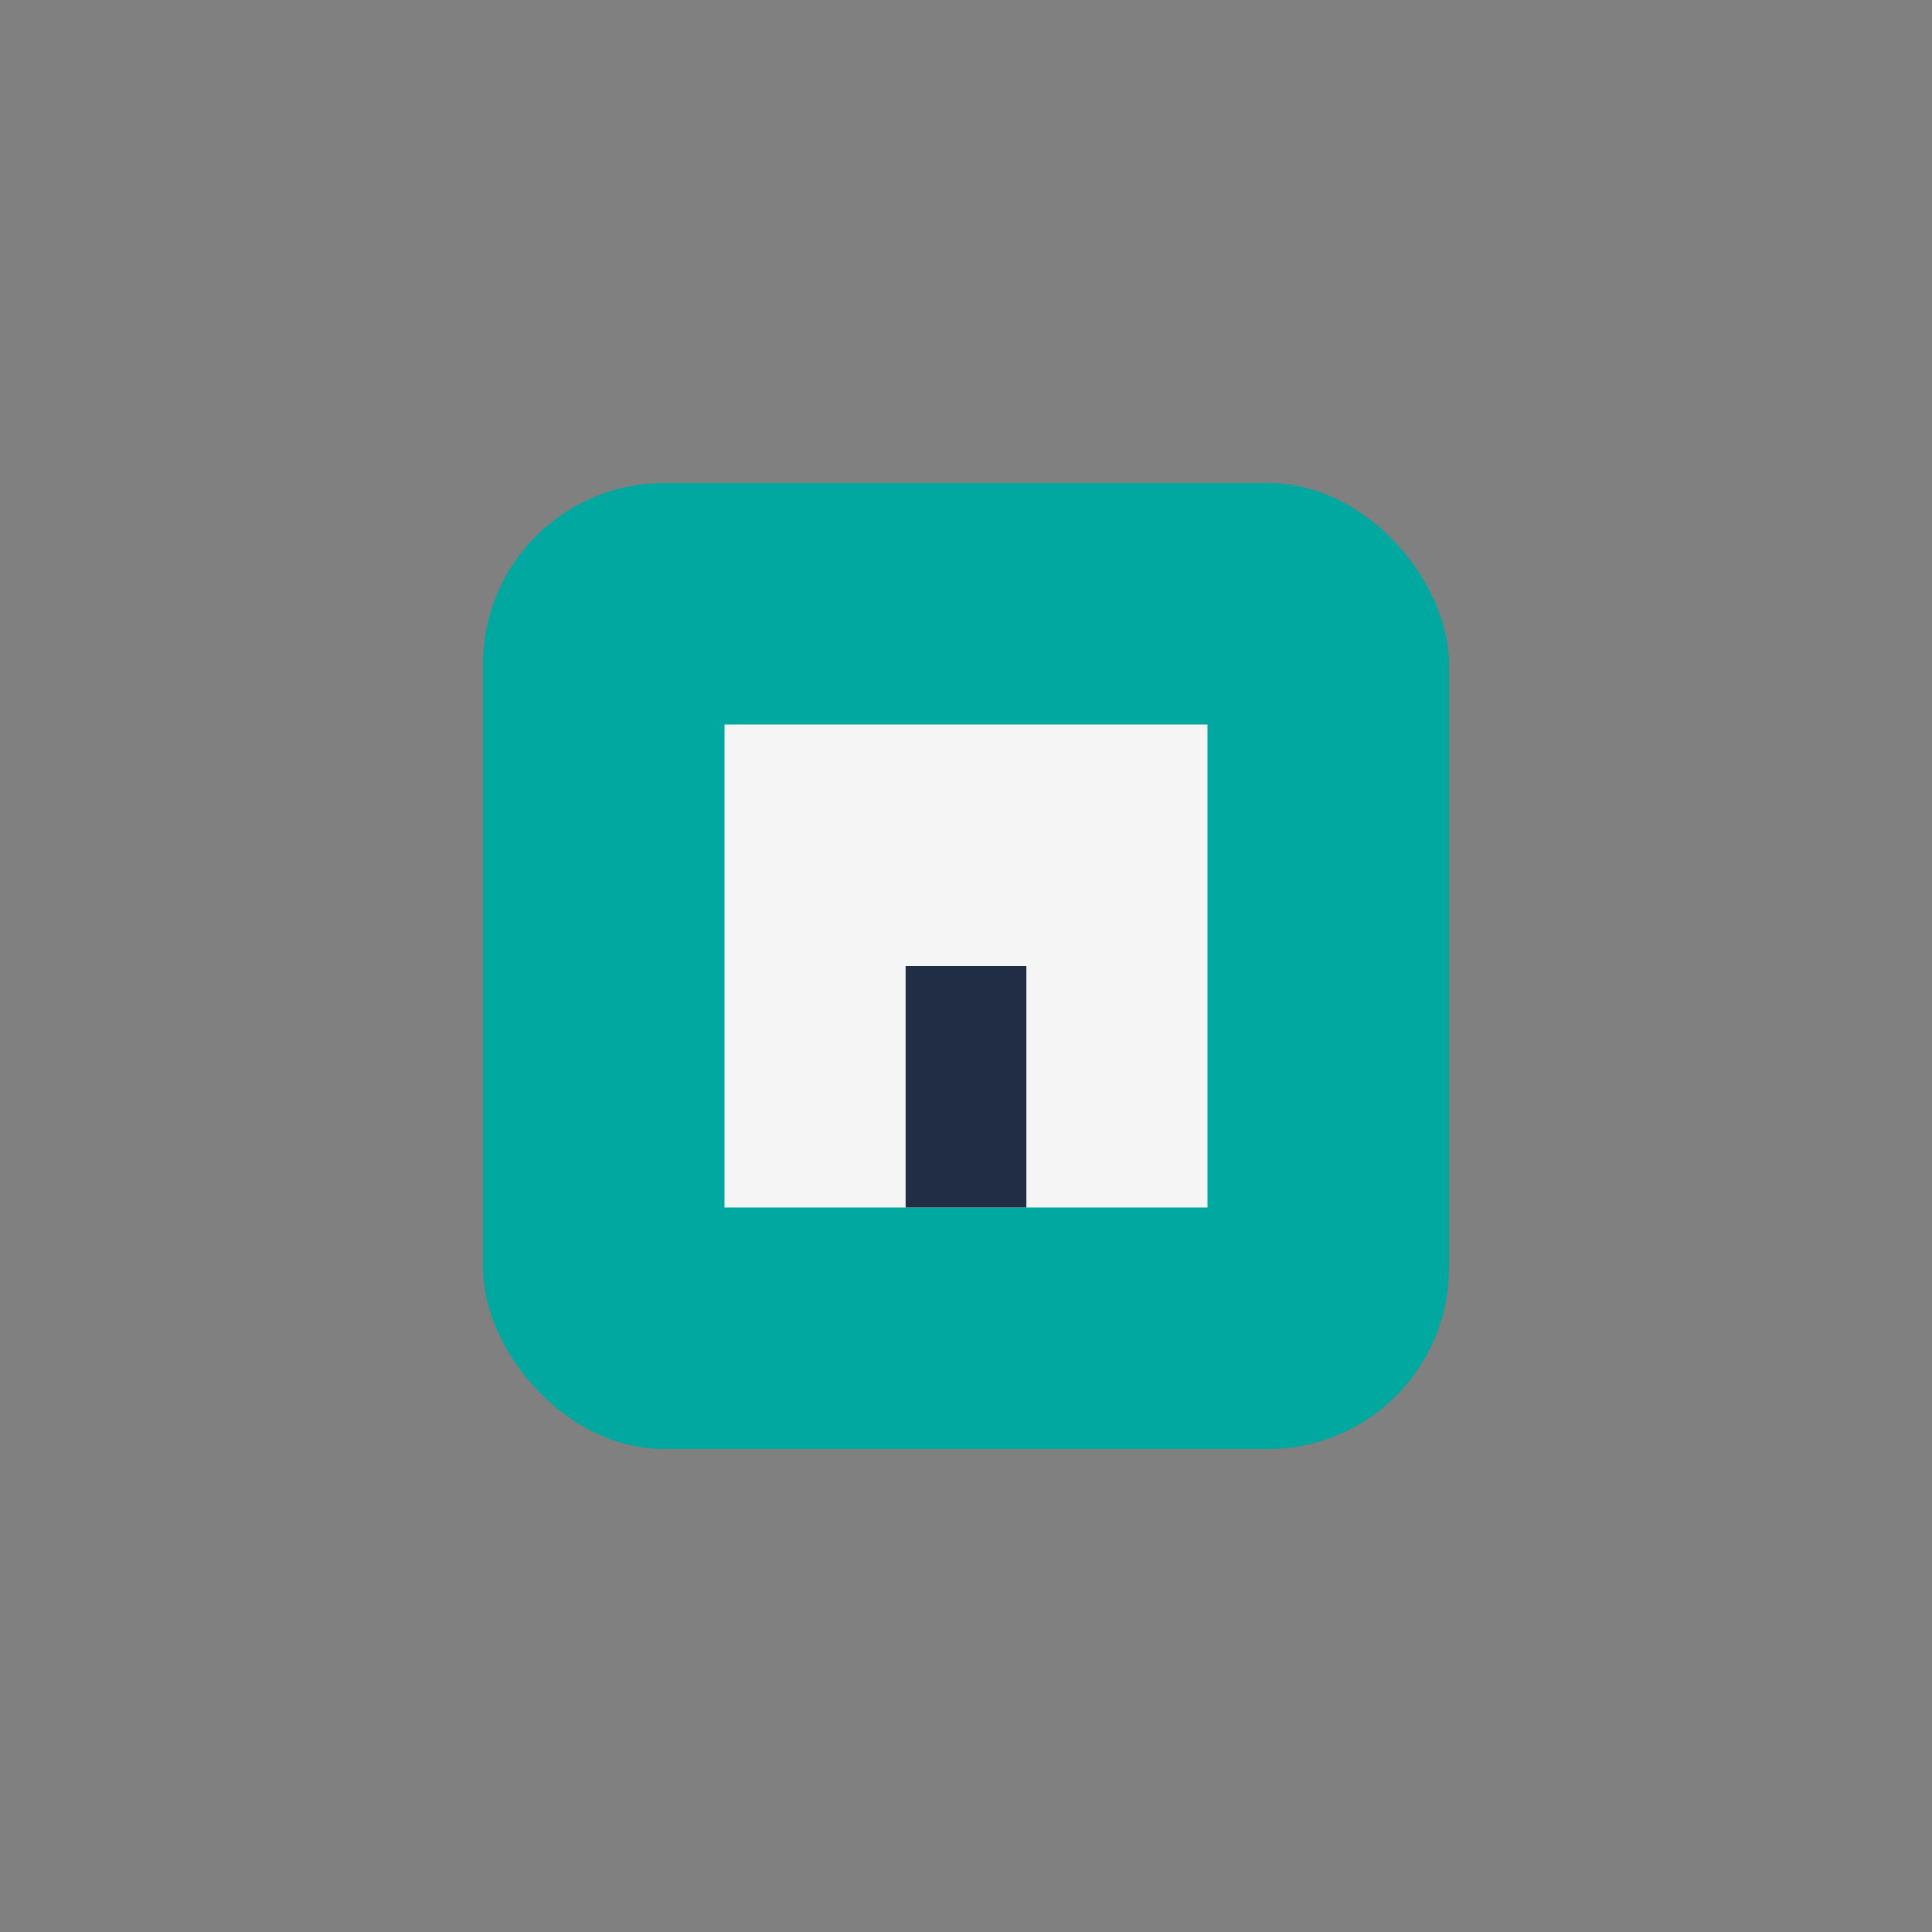 <?xml version="1.0" encoding="UTF-8"?>
<svg xmlns="http://www.w3.org/2000/svg" width="32" height="32" viewBox="0 0 32 32"><rect x="0" y="0" width="32" height="32" fill="#808080" stroke="none"/><rect x="8" y="8" width="16" height="16" rx="3" fill="#00A8A0"/><path d="M12 12h8v8h-8z" fill="#F5F5F5"/><path d="M16 16v4" stroke="#212D44" stroke-width="2"/></svg>